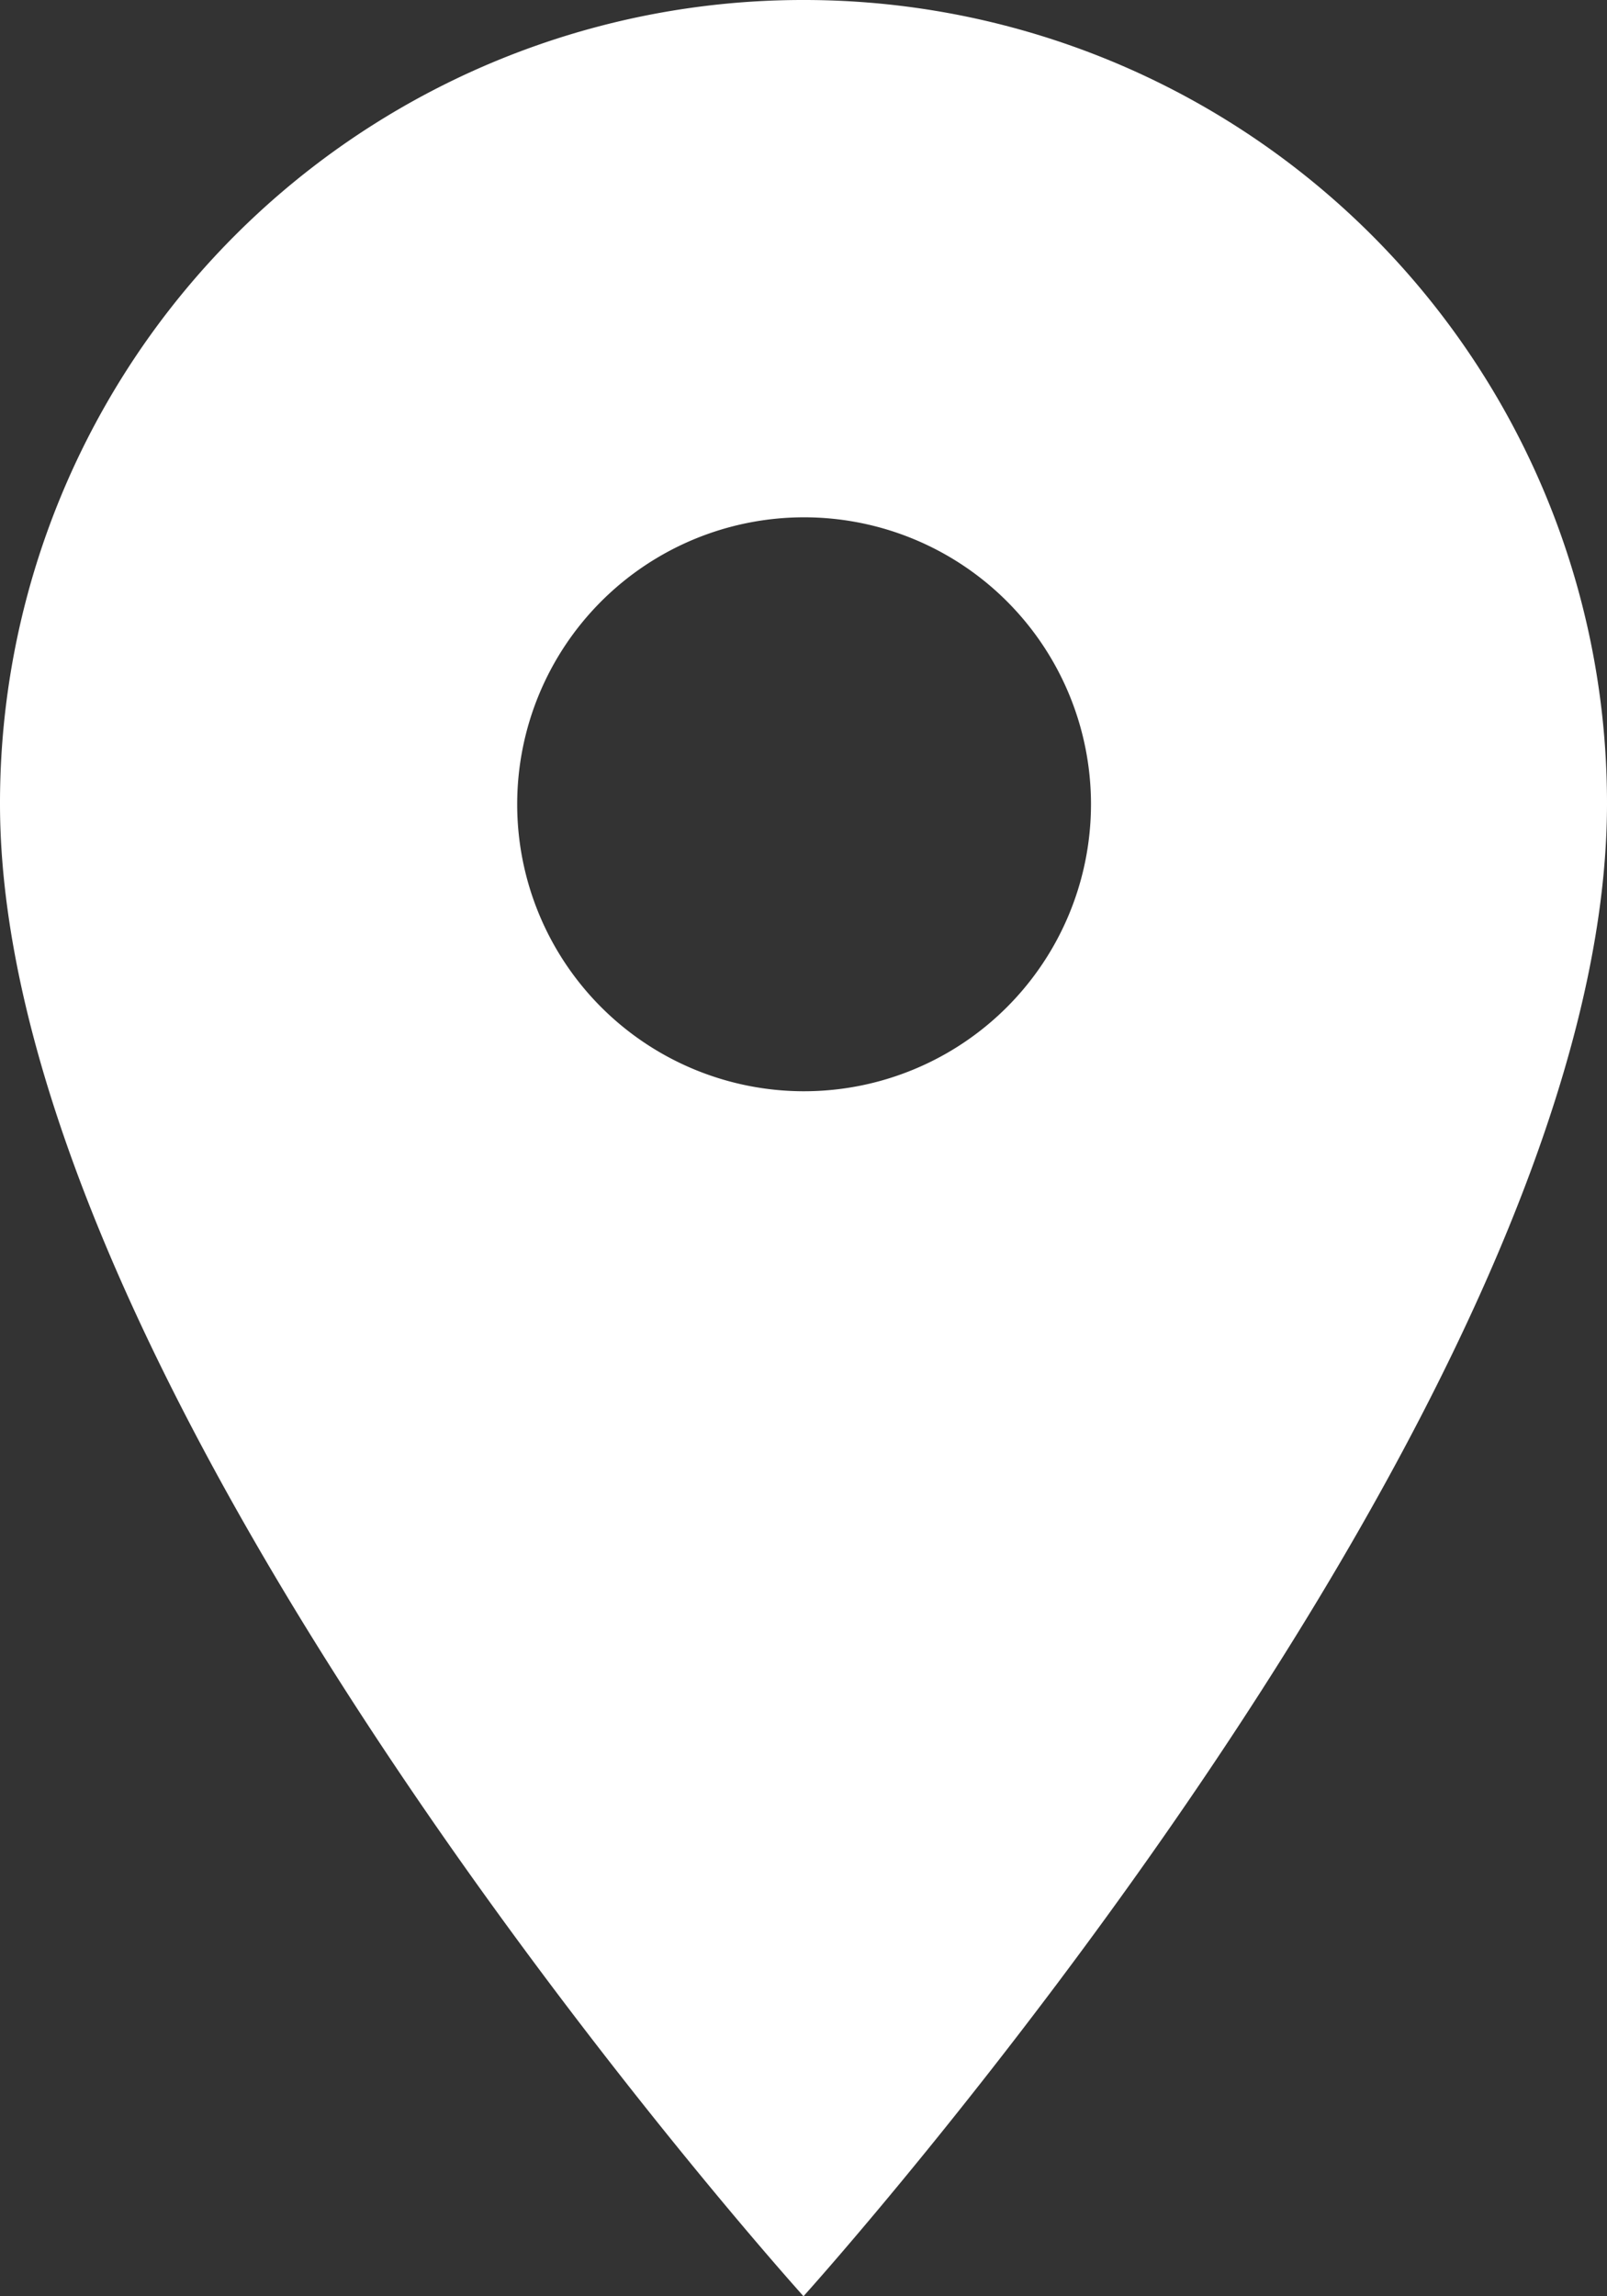 <svg xmlns="http://www.w3.org/2000/svg" width="10.9" height="15.571" viewBox="0 0 10.9 15.571">
  <rect x="0" y="0" width="10.9" height="15.571" fill="#333333" stroke="none"/>
  <path id="header_location" d="M10.45,2A5.446,5.446,0,0,0,5,7.45c0,4.087,5.45,10.121,5.45,10.121S15.9,11.537,15.9,7.45A5.446,5.446,0,0,0,10.45,2Zm0,7.4A1.946,1.946,0,1,1,12.4,7.45,1.947,1.947,0,0,1,10.45,9.4Z" transform="translate(-5 -2)" fill="#fff"/>
</svg>
